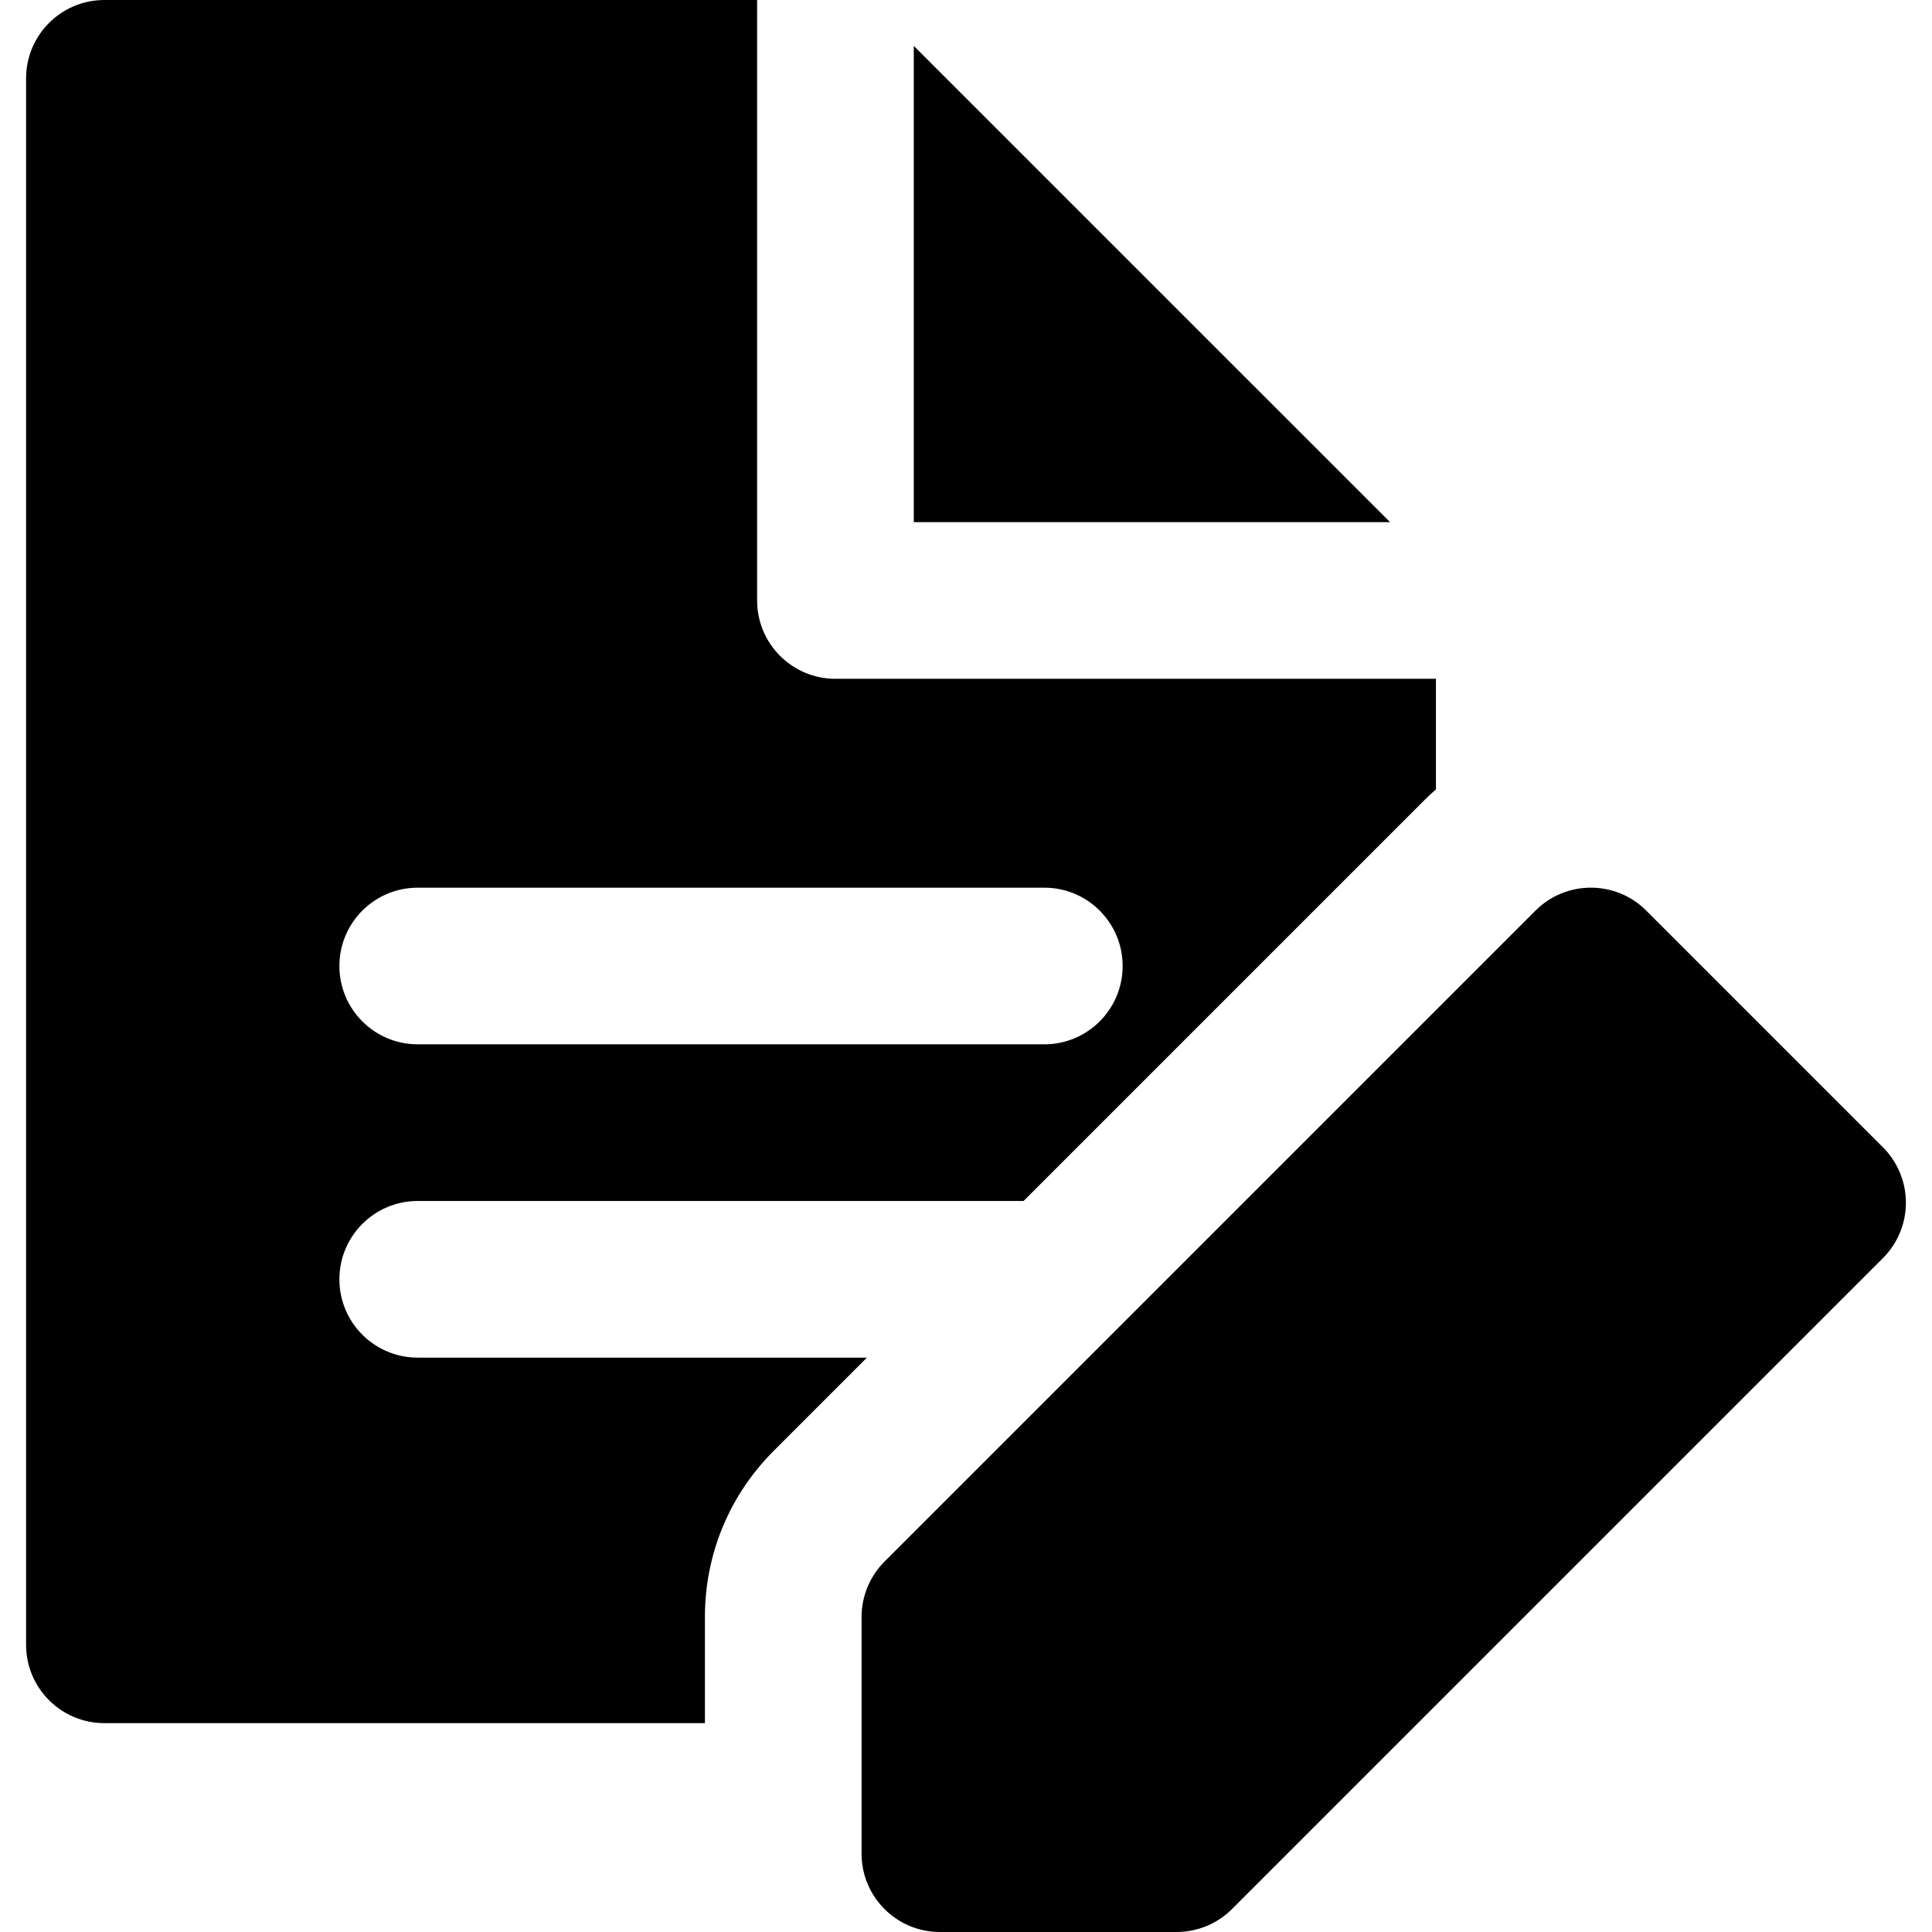 <?xml version="1.0" encoding="iso-8859-1"?>
<!-- Uploaded to: SVG Repo, www.svgrepo.com, Generator: SVG Repo Mixer Tools -->
<svg fill="#000000" height="800px" width="800px" version="1.1" id="Layer_1" xmlns="http://www.w3.org/2000/svg" xmlns:xlink="http://www.w3.org/1999/xlink" 
	 viewBox="0 0 369.997 369.997" xml:space="preserve">
<g id="XMLID_844_">
	<polygon id="XMLID_845_" points="174.997,8.787 174.997,99.997 266.21,99.997 	"/>
	<path id="XMLID_846_" d="M134.999,330v-20.336c0-12.021,4.682-23.322,13.181-31.82L166.024,260H79.997c-8.284,0-15-6.716-15-15
		c0-8.284,6.716-15,15-15h116.026l76.82-76.821c0.697-0.697,1.42-1.359,2.153-2.004v-21.178h-115c-8.284,0-15-6.716-15-15V0h-125
		c-8.284,0-15,6.716-15,15v300c0,8.284,6.716,15,15,15H134.999z M79.997,170h120c8.284,0,15,6.716,15,15c0,8.284-6.716,15-15,15
		h-120c-8.284,0-15-6.716-15-15C64.997,176.716,71.713,170,79.997,170z"/>
	<path id="XMLID_849_" d="M360.606,219.724l-45.334-45.334c-2.929-2.929-6.768-4.394-10.606-4.394s-7.678,1.465-10.607,4.394
		l-19.061,19.062L169.393,299.058c-2.813,2.813-4.394,6.628-4.394,10.606V330v24.997c0,8.284,6.716,15,15,15h45.332
		c3.979,0,7.794-1.581,10.607-4.394l124.668-124.666c2.814-2.813,4.394-6.628,4.394-10.606
		C365,226.352,363.419,222.537,360.606,219.724z"/>
</g>
</svg>